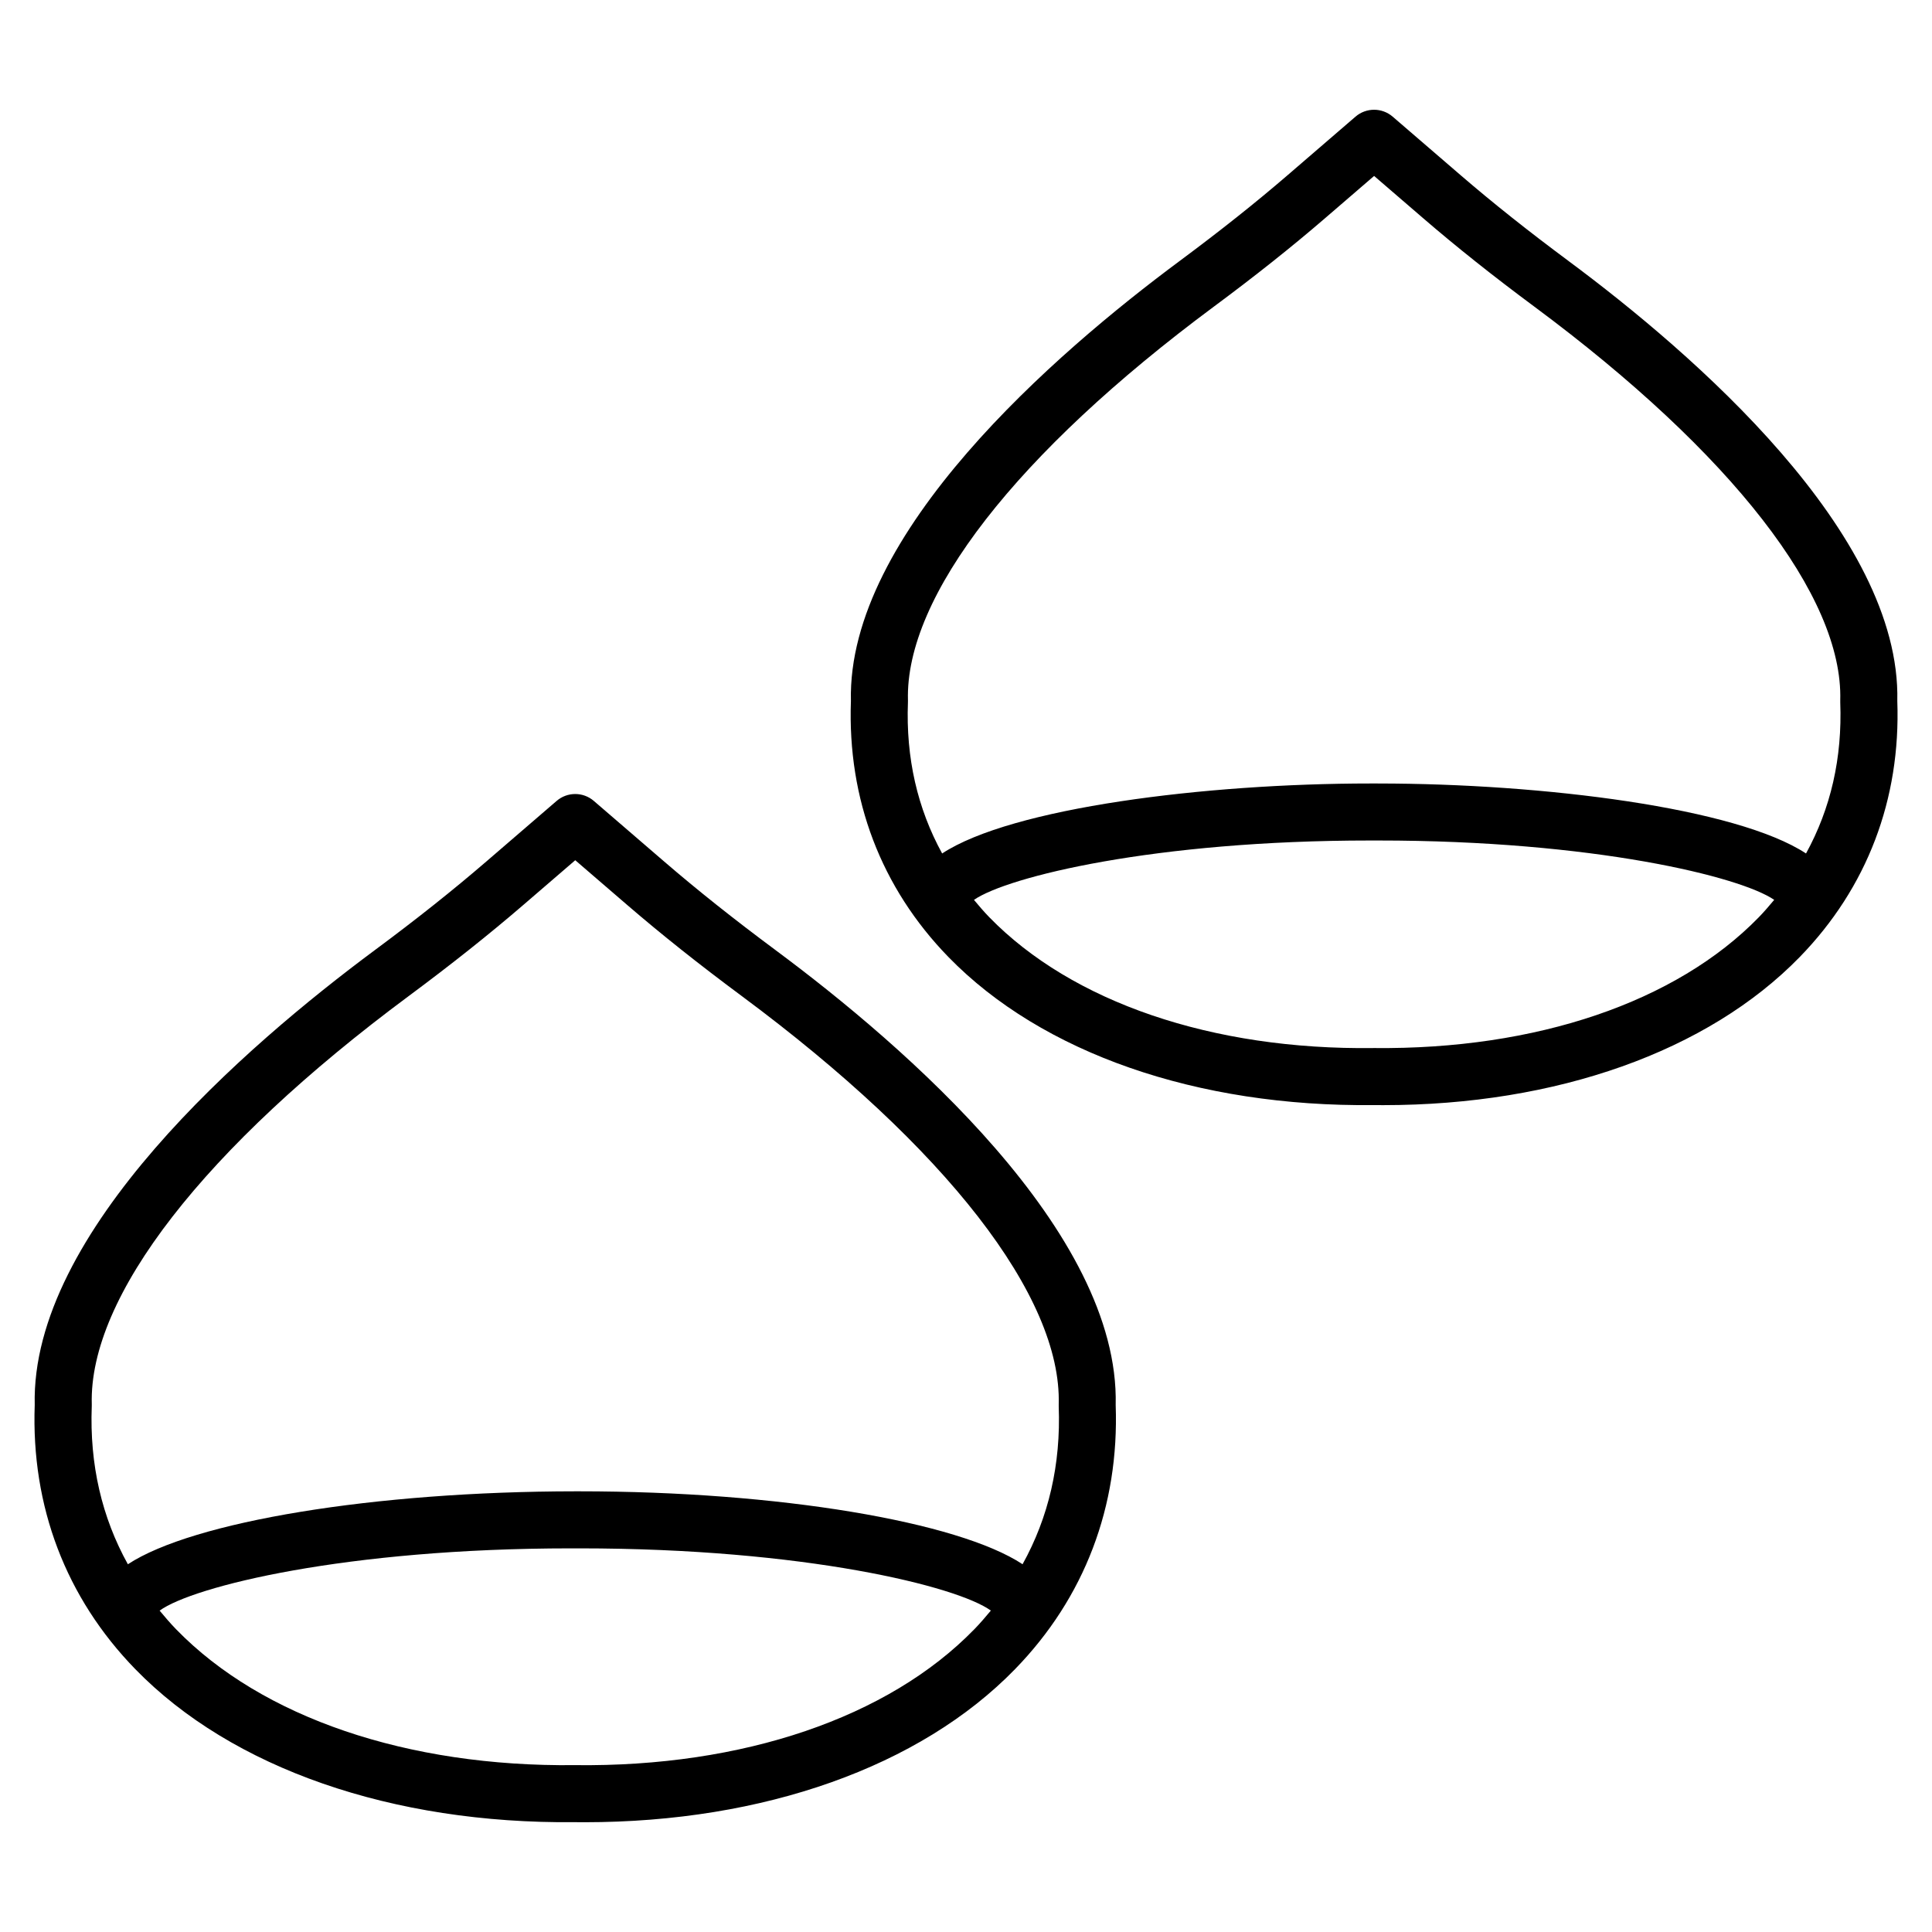 <?xml version="1.0" encoding="UTF-8"?>
<!-- Uploaded to: ICON Repo, www.svgrepo.com, Generator: ICON Repo Mixer Tools -->
<svg fill="#000000" width="800px" height="800px" version="1.1" viewBox="144 144 512 512" xmlns="http://www.w3.org/2000/svg">
 <path d="m559.66 213.15c-10.66-7.914-20-15.336-28.547-22.695l-18.035-15.535c-2.832-2.445-7.031-2.445-9.863 0l-17.984 15.5c-8.5 7.32-17.84 14.742-28.539 22.688-33.043 24.516-88.238 72.234-87.191 116.68-0.938 26.043 7.996 49.492 25.844 67.832 24.781 25.457 65.887 39.766 112.72 39.238 0.832 0.012 1.664 0.016 2.496 0.016 45.914 0 86.043-14.242 110.39-39.258 17.852-18.344 26.789-41.793 25.855-67.828 1.051-44.418-54.117-92.121-87.141-116.63zm50.453 173.92c-21.918 22.516-59 35.129-102.05 34.672-42.812 0.574-79.984-12.164-101.89-34.668-1.449-1.488-2.762-3.043-4.066-4.598 8.93-6.164 47.938-15.734 104.94-15.734 0.738 0 1.496-0.004 2.234 0 56.961 0 95.965 9.566 104.9 15.73-1.309 1.559-2.621 3.109-4.07 4.598zm-100.97-35.438h-1.965c-43.867 0-95.105 6.449-113.5 18.547-6.535-11.914-9.633-25.293-9.066-40.059 0.004-0.168 0.008-0.336 0.004-0.508-0.785-27.512 28.77-65.551 81.078-104.36 11.008-8.168 20.621-15.809 29.402-23.375l13.055-11.25 13.105 11.289c8.82 7.598 18.441 15.246 29.402 23.379 52.281 38.801 81.816 76.824 81.027 104.32-0.004 0.168-0.004 0.336 0 0.504 0.566 14.766-2.531 28.148-9.07 40.059-18.402-12.098-69.629-18.543-113.47-18.543zm-159.55 44.203c-11.062-8.211-20.73-15.898-29.555-23.5l-18.668-16.082c-2.832-2.441-7.031-2.441-9.863 0.004l-18.621 16.043c-8.832 7.606-18.496 15.293-29.555 23.492-34.156 25.344-91.219 74.672-90.129 120.55-0.969 26.883 8.25 51.09 26.672 70.016 25.594 26.297 68.082 41.023 116.48 40.535 0.863 0.012 1.719 0.016 2.578 0.016 47.445-0.004 88.91-14.715 114.05-40.551 18.43-18.934 27.652-43.141 26.688-70.012 1.098-45.859-55.938-95.168-90.082-120.51zm52.566 179.98c-22.73 23.355-61.293 36.508-105.8 35.965-44.402 0.496-82.926-12.609-105.65-35.965-1.574-1.617-3-3.297-4.41-4.984 8.812-6.41 49.324-16.5 109.02-16.5h2.285c59.641 0 100.15 10.078 108.98 16.492-1.414 1.691-2.844 3.375-4.418 4.992zm12.828-17.281c-17.098-11.277-64.645-19.32-117.41-19.32h-1.121c-53.191 0.035-101.34 8-118.57 19.332-6.894-12.438-10.164-26.426-9.57-41.867 0.004-0.168 0.008-0.34 0.004-0.508-0.812-28.555 29.809-68.008 84.023-108.23 11.352-8.426 21.301-16.336 30.414-24.184l13.688-11.789 13.738 11.832c9.102 7.844 19.055 15.758 30.414 24.184 54.184 40.215 84.789 79.648 83.973 108.2-0.004 0.168-0.004 0.336 0 0.508 0.582 15.434-2.688 29.418-9.582 41.852z"/>
</svg>